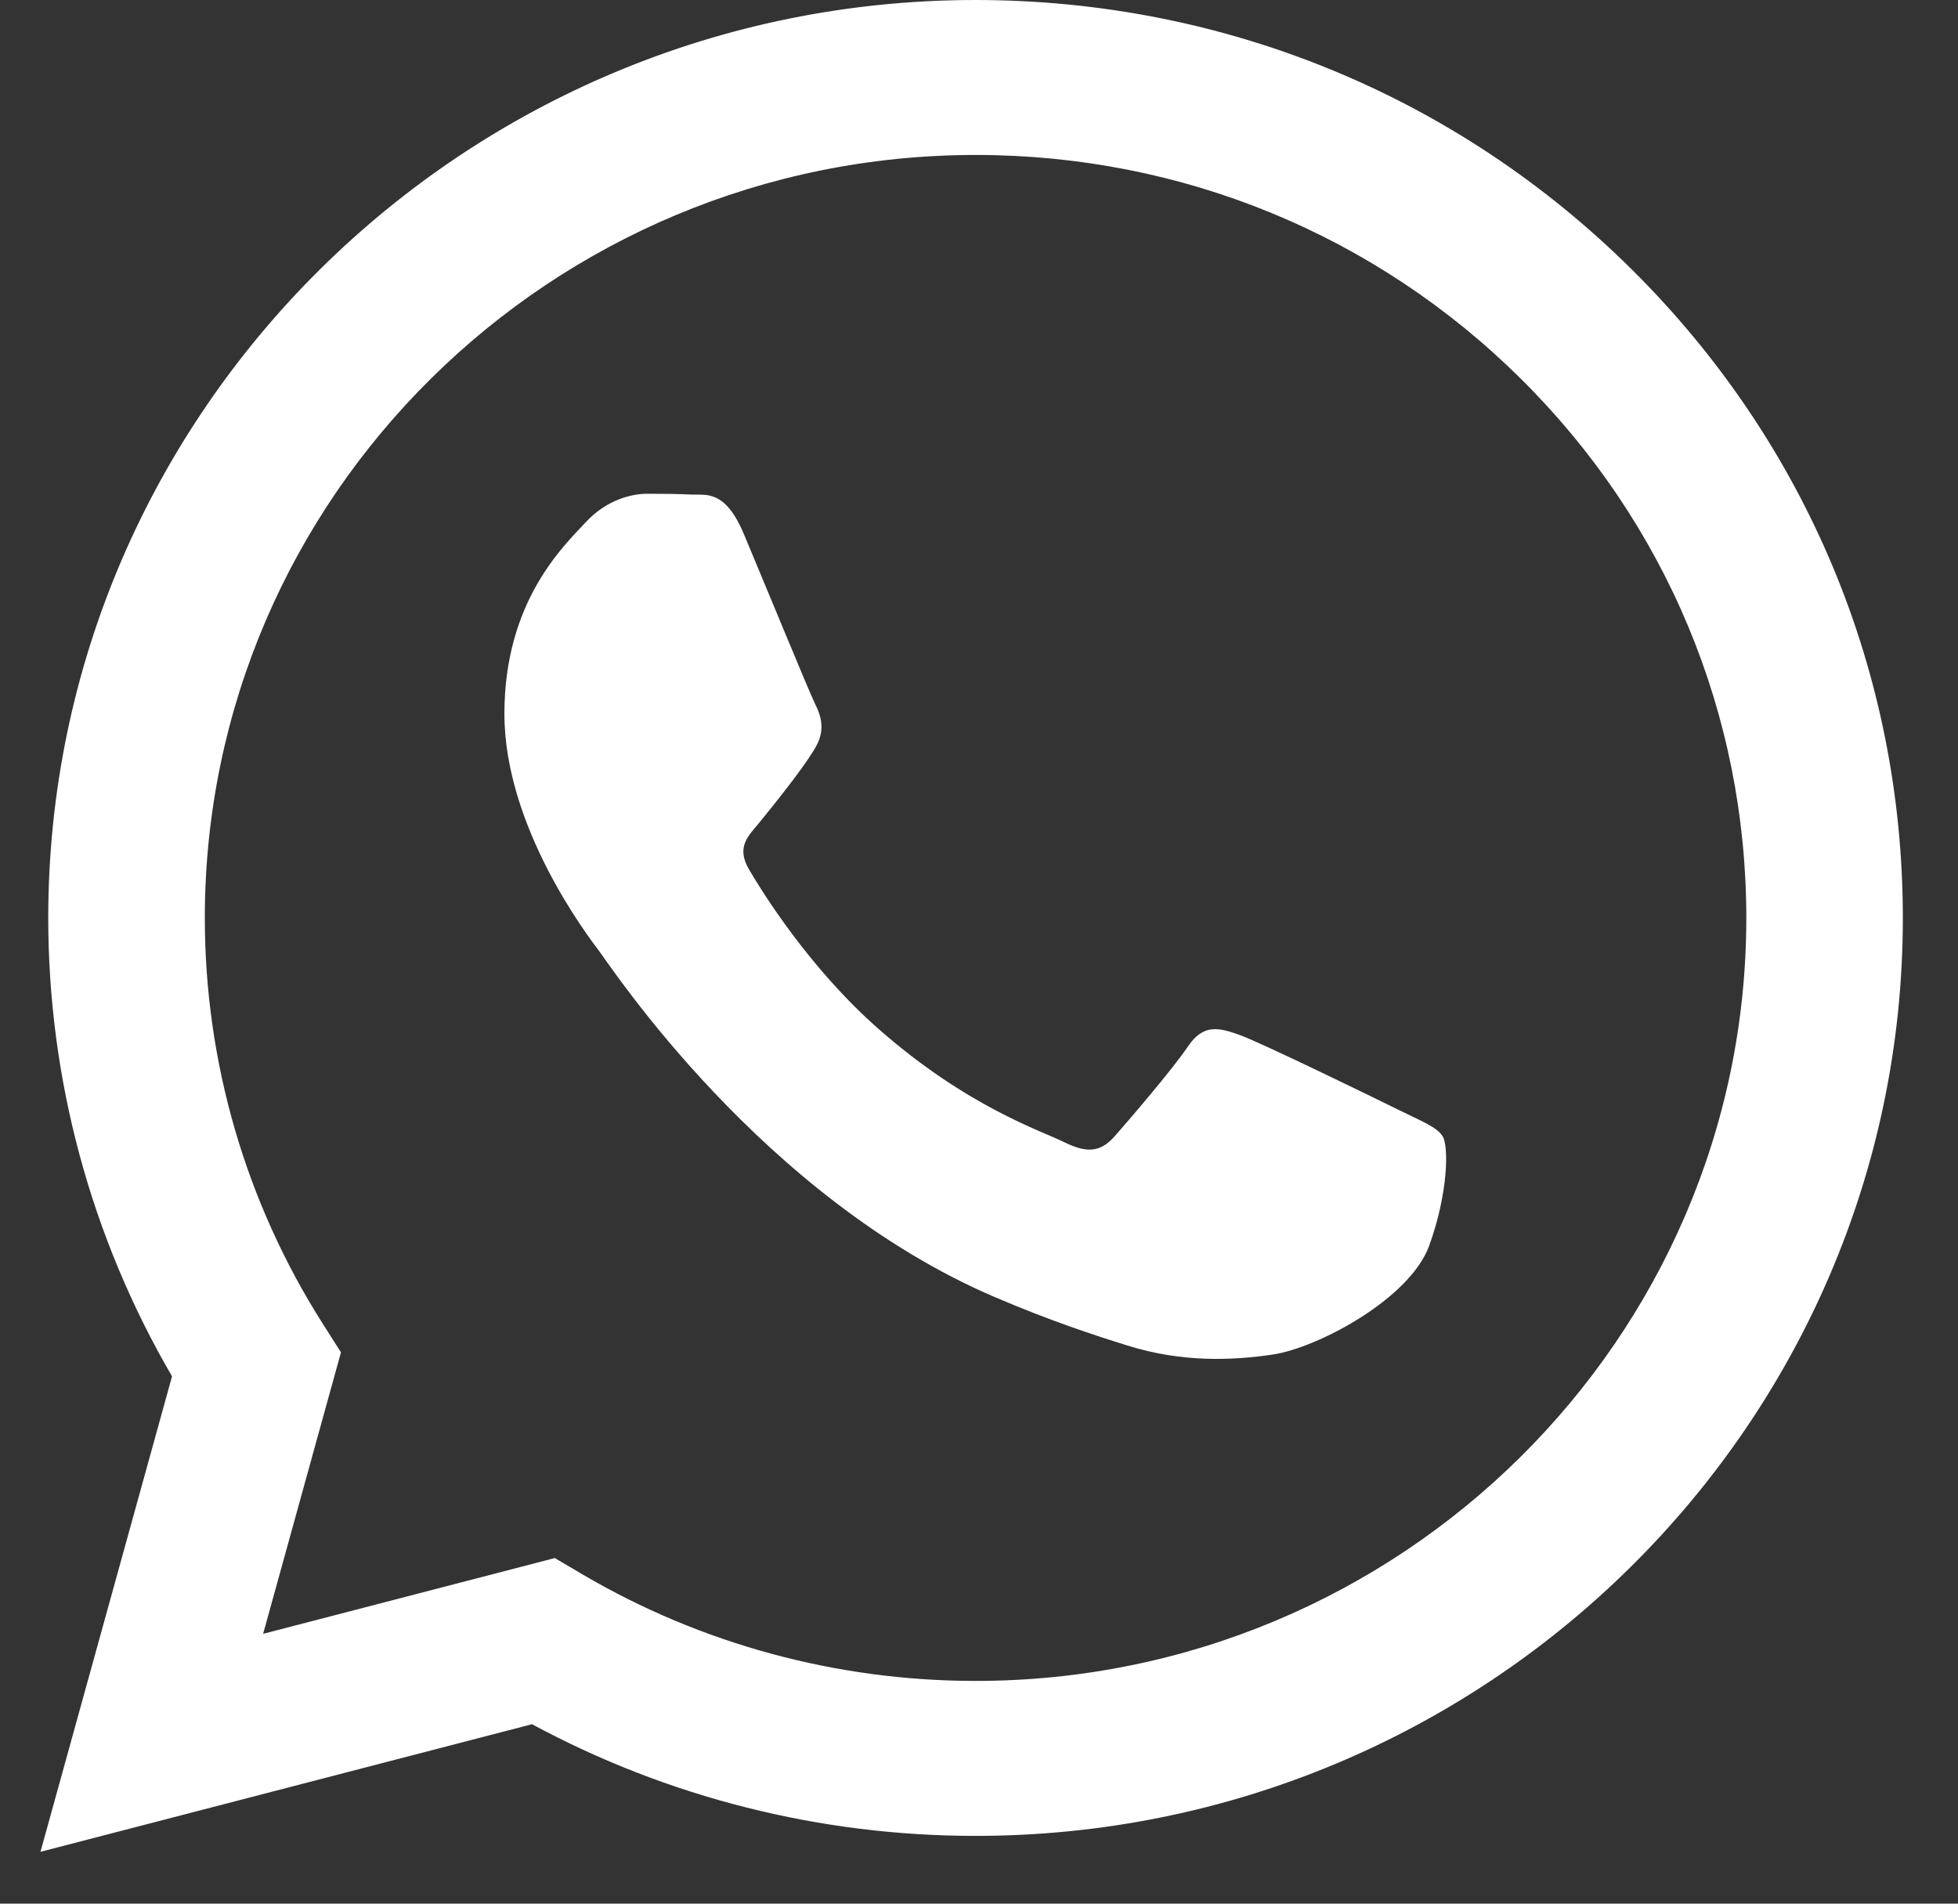 <svg width="36" height="35" viewBox="0 0 36 35" fill="none" xmlns="http://www.w3.org/2000/svg">
    <rect x="0" y="0" width="36" height="35" fill="#333333" stroke="none"/>
    <title>Botão do WhatsApp</title>
    <g clip-path="url(#clip0_364_4631)">
      <path fill-rule="evenodd" clip-rule="evenodd" d="M29.996 4.948C26.778 1.759 22.497 0.002 17.937 0C8.539 0 0.891 7.568 0.887 16.87C0.886 19.843 1.671 22.746 3.163 25.305L0.744 34.047L9.782 31.701C12.273 33.045 15.076 33.754 17.93 33.754H17.937C27.334 33.754 34.983 26.186 34.986 16.884C34.987 12.375 33.216 8.137 29.996 4.948ZM17.937 30.905H17.931C15.388 30.904 12.894 30.228 10.718 28.951L10.201 28.646L4.838 30.039L6.269 24.864L5.932 24.334C4.514 22.101 3.765 19.52 3.766 16.871C3.769 9.139 10.126 2.849 17.942 2.849C21.727 2.85 25.285 4.311 27.961 6.962C30.636 9.613 32.108 13.136 32.108 16.883C32.104 24.614 25.747 30.905 17.937 30.905ZM25.709 20.403C25.284 20.192 23.189 19.172 22.799 19.031C22.408 18.89 22.124 18.82 21.84 19.242C21.556 19.664 20.74 20.614 20.491 20.895C20.242 21.176 19.994 21.212 19.568 21C19.142 20.789 17.769 20.344 16.142 18.908C14.876 17.79 14.021 16.41 13.773 15.988C13.524 15.566 13.77 15.36 13.959 15.127C14.421 14.561 14.882 13.966 15.024 13.685C15.166 13.404 15.095 13.158 14.989 12.947C14.883 12.736 14.031 10.661 13.676 9.817C13.33 8.995 12.979 9.106 12.717 9.093C12.469 9.081 12.185 9.078 11.901 9.078C11.617 9.078 11.155 9.184 10.765 9.606C10.375 10.028 9.274 11.047 9.274 13.123C9.274 15.198 10.801 17.202 11.014 17.483C11.227 17.764 14.018 22.022 18.291 23.848C19.308 24.283 20.101 24.542 20.72 24.736C21.741 25.057 22.669 25.012 23.403 24.904C24.221 24.782 25.923 23.884 26.279 22.899C26.633 21.915 26.633 21.071 26.527 20.895C26.419 20.719 26.135 20.614 25.709 20.403Z" fill="white"/>
    </g>
    <defs>
      <clipPath id="clip0_364_4631">
        <rect width="35.75" height="34.125" fill="white"/>
      </clipPath>
    </defs>
  </svg>
